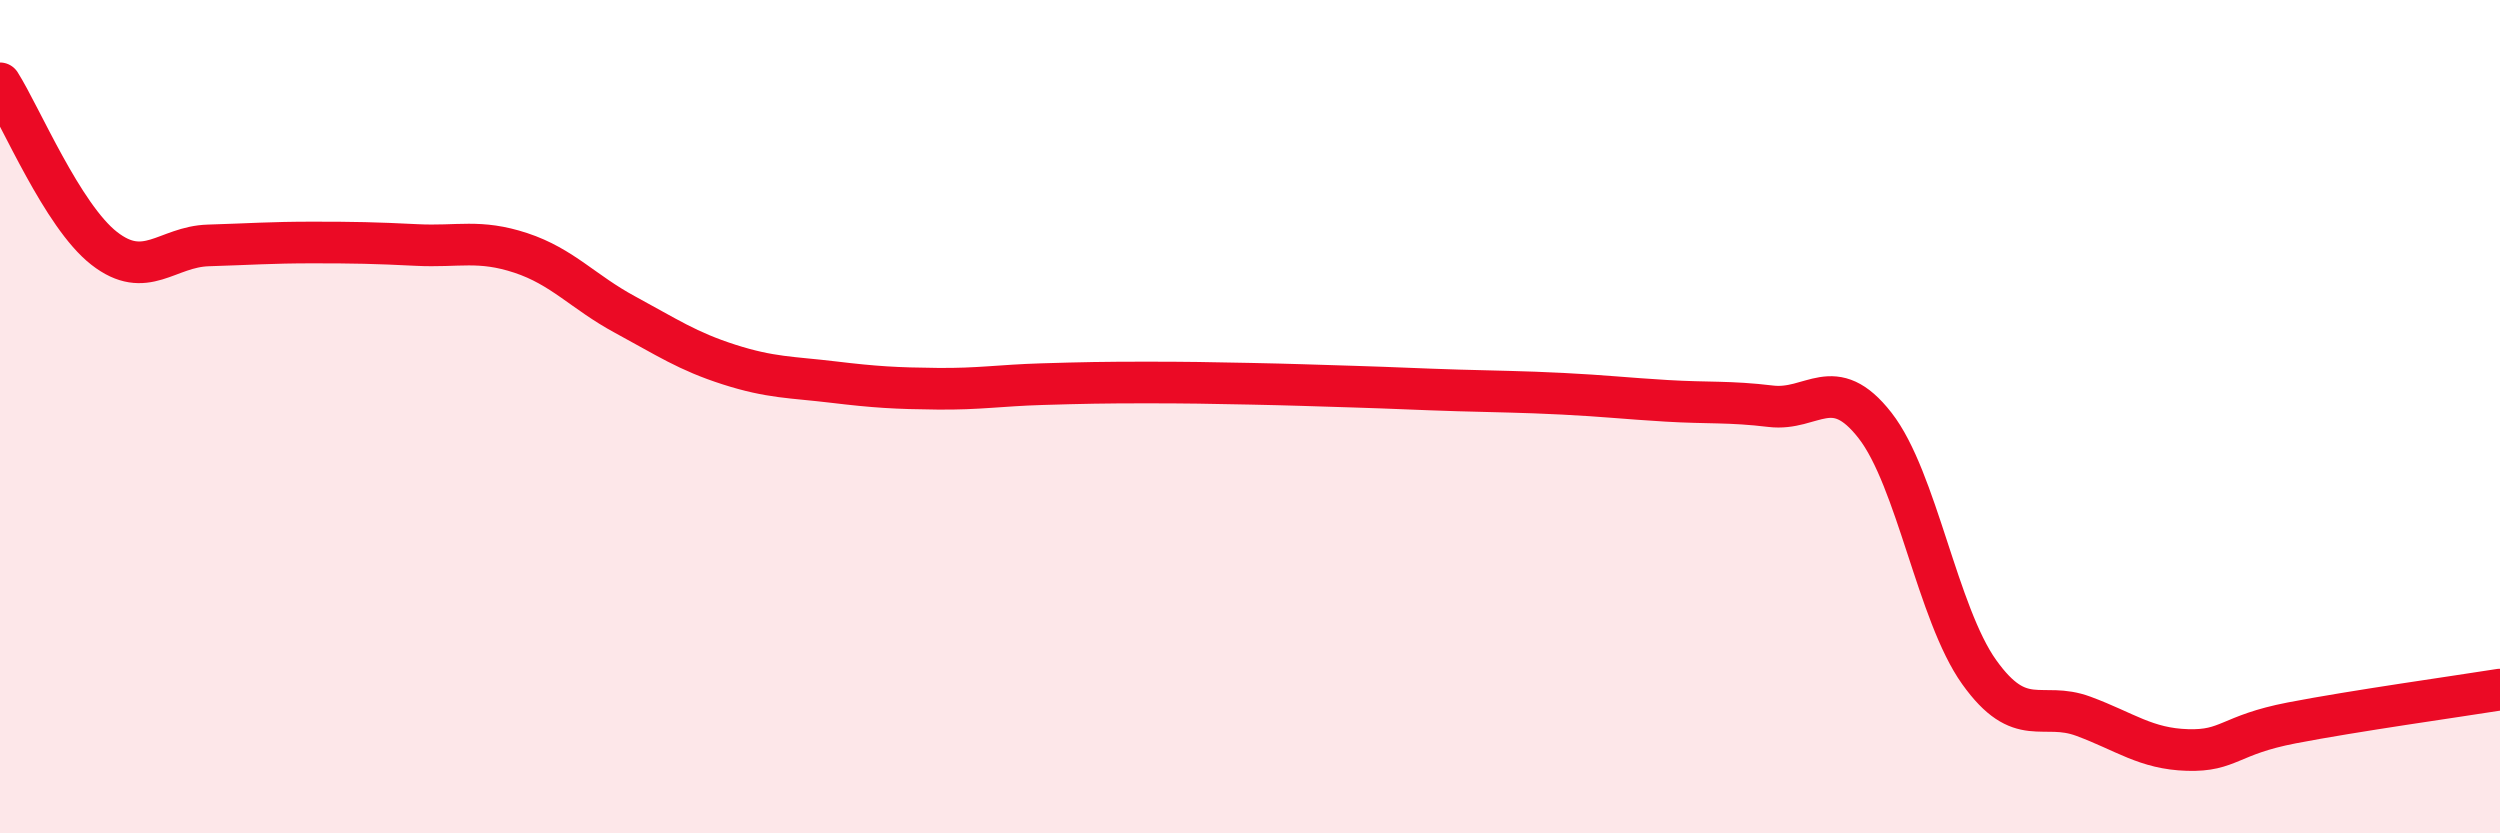 
    <svg width="60" height="20" viewBox="0 0 60 20" xmlns="http://www.w3.org/2000/svg">
      <path
        d="M 0,2 C 0.5,2.79 1.5,5.18 2.5,5.96 C 3.5,6.74 4,5.92 5,5.89 C 6,5.86 6.5,5.82 7.5,5.82 C 8.5,5.82 9,5.83 10,5.88 C 11,5.93 11.5,5.74 12.5,6.07 C 13.5,6.4 14,7.01 15,7.55 C 16,8.09 16.5,8.43 17.5,8.75 C 18.5,9.07 19,9.05 20,9.17 C 21,9.29 21.5,9.32 22.5,9.33 C 23.5,9.34 24,9.25 25,9.22 C 26,9.19 26.5,9.18 27.5,9.18 C 28.5,9.18 29,9.19 30,9.21 C 31,9.23 31.5,9.25 32.5,9.28 C 33.5,9.31 34,9.34 35,9.37 C 36,9.4 36.5,9.4 37.5,9.45 C 38.5,9.5 39,9.56 40,9.62 C 41,9.68 41.5,9.63 42.5,9.75 C 43.5,9.87 44,8.93 45,10.21 C 46,11.49 46.5,14.73 47.5,16.13 C 48.5,17.53 49,16.82 50,17.19 C 51,17.56 51.5,17.97 52.5,18 C 53.5,18.03 53.5,17.64 55,17.35 C 56.5,17.06 59,16.71 60,16.55L60 20L0 20Z"
        fill="#EB0A25"
        opacity="0.1"
        stroke-linecap="round"
        stroke-linejoin="round"
      />
      <path
        d="M 0,2 C 0.5,2.79 1.5,5.18 2.5,5.96 C 3.5,6.74 4,5.92 5,5.89 C 6,5.86 6.5,5.82 7.5,5.82 C 8.5,5.82 9,5.83 10,5.88 C 11,5.93 11.5,5.74 12.5,6.07 C 13.5,6.4 14,7.01 15,7.55 C 16,8.09 16.5,8.43 17.5,8.75 C 18.5,9.07 19,9.05 20,9.17 C 21,9.29 21.5,9.32 22.5,9.33 C 23.5,9.34 24,9.25 25,9.22 C 26,9.19 26.5,9.18 27.5,9.18 C 28.5,9.18 29,9.19 30,9.21 C 31,9.23 31.5,9.25 32.5,9.28 C 33.5,9.31 34,9.34 35,9.37 C 36,9.4 36.5,9.4 37.5,9.45 C 38.5,9.5 39,9.56 40,9.62 C 41,9.68 41.5,9.63 42.5,9.75 C 43.5,9.87 44,8.93 45,10.21 C 46,11.49 46.5,14.73 47.5,16.13 C 48.5,17.53 49,16.82 50,17.19 C 51,17.56 51.5,17.97 52.5,18 C 53.5,18.03 53.5,17.64 55,17.35 C 56.5,17.06 59,16.71 60,16.55"
        stroke="#EB0A25"
        stroke-width="1"
        fill="none"
        stroke-linecap="round"
        stroke-linejoin="round"
      />
    </svg>
  